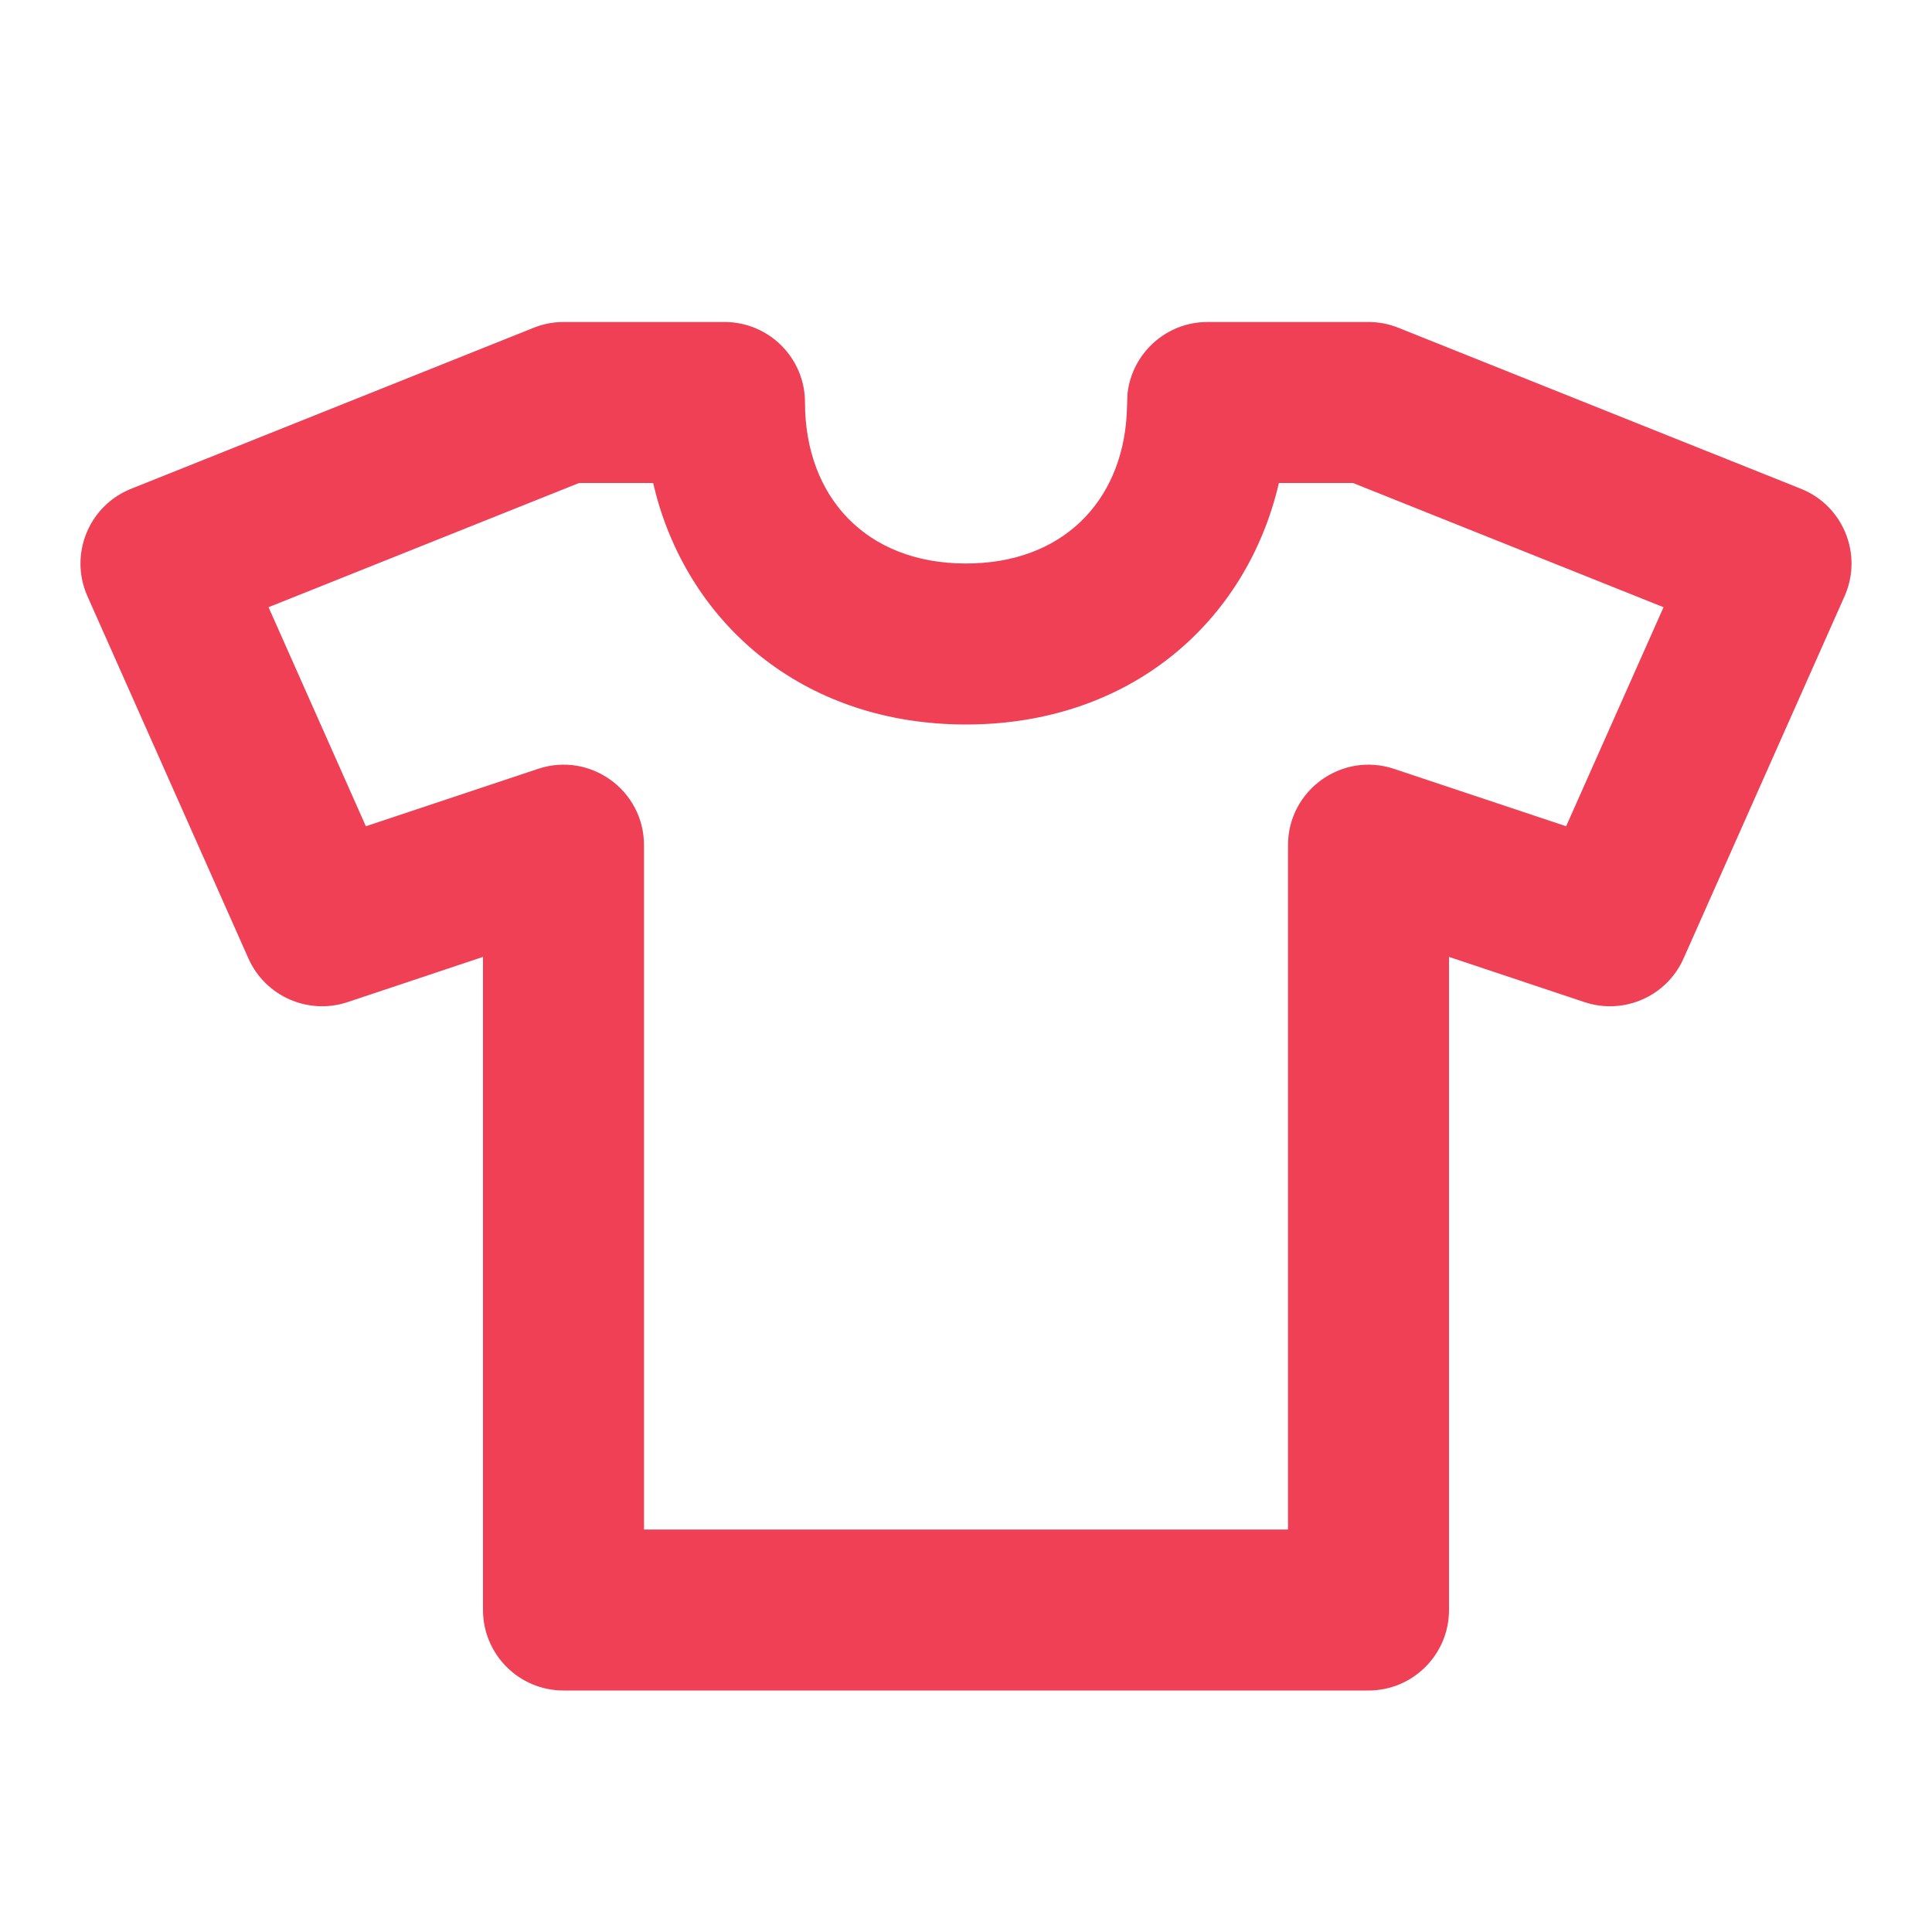 <?xml version="1.0" encoding="UTF-8"?>
<svg width="24px" height="24px" viewBox="0 0 24 24" version="1.1" xmlns="http://www.w3.org/2000/svg" xmlns:xlink="http://www.w3.org/1999/xlink">
    <title>fashion</title>
    <g id="fashion" stroke="none" stroke-width="1" fill="none" fill-rule="evenodd">
        <path d="M4.317,12.449 L6,11.887 L6,20 C6,20.552 6.448,21 7,21 L17,21 C17.553,21 18,20.552 18,20 L18,11.887 L19.684,12.449 C20.173,12.611 20.705,12.377 20.914,11.906 L22.914,7.406 C23.144,6.888 22.898,6.282 22.372,6.072 L17.372,4.072 C17.254,4.024 17.128,4 17,4 L15,4 C14.488,4 14.065,4.386 14.007,4.883 L13.996,5.156 C13.931,6.234 13.196,7 12,7 C10.747,7 10,6.16 10,5 C10,4.448 9.553,4 9,4 L7,4 C6.873,4 6.747,4.024 6.629,4.072 L1.629,6.072 C1.102,6.282 0.856,6.888 1.086,7.406 L3.086,11.906 C3.296,12.377 3.828,12.611 4.317,12.449 Z M3.336,7.543 L7.193,6 L8.113,6 L8.162,6.19 C8.623,7.821 10.039,9 12,9 C14.037,9 15.485,7.729 15.887,6 L16.808,6 L20.665,7.543 L19.455,10.264 L17.317,9.551 C16.669,9.335 16,9.817 16,10.5 L16,19 L8,19 L8,10.5 C8,9.817 7.332,9.335 6.684,9.551 L4.545,10.264 L3.336,7.543 Z" id="Shape" fill="#EF4056"></path>
    </g>
</svg>